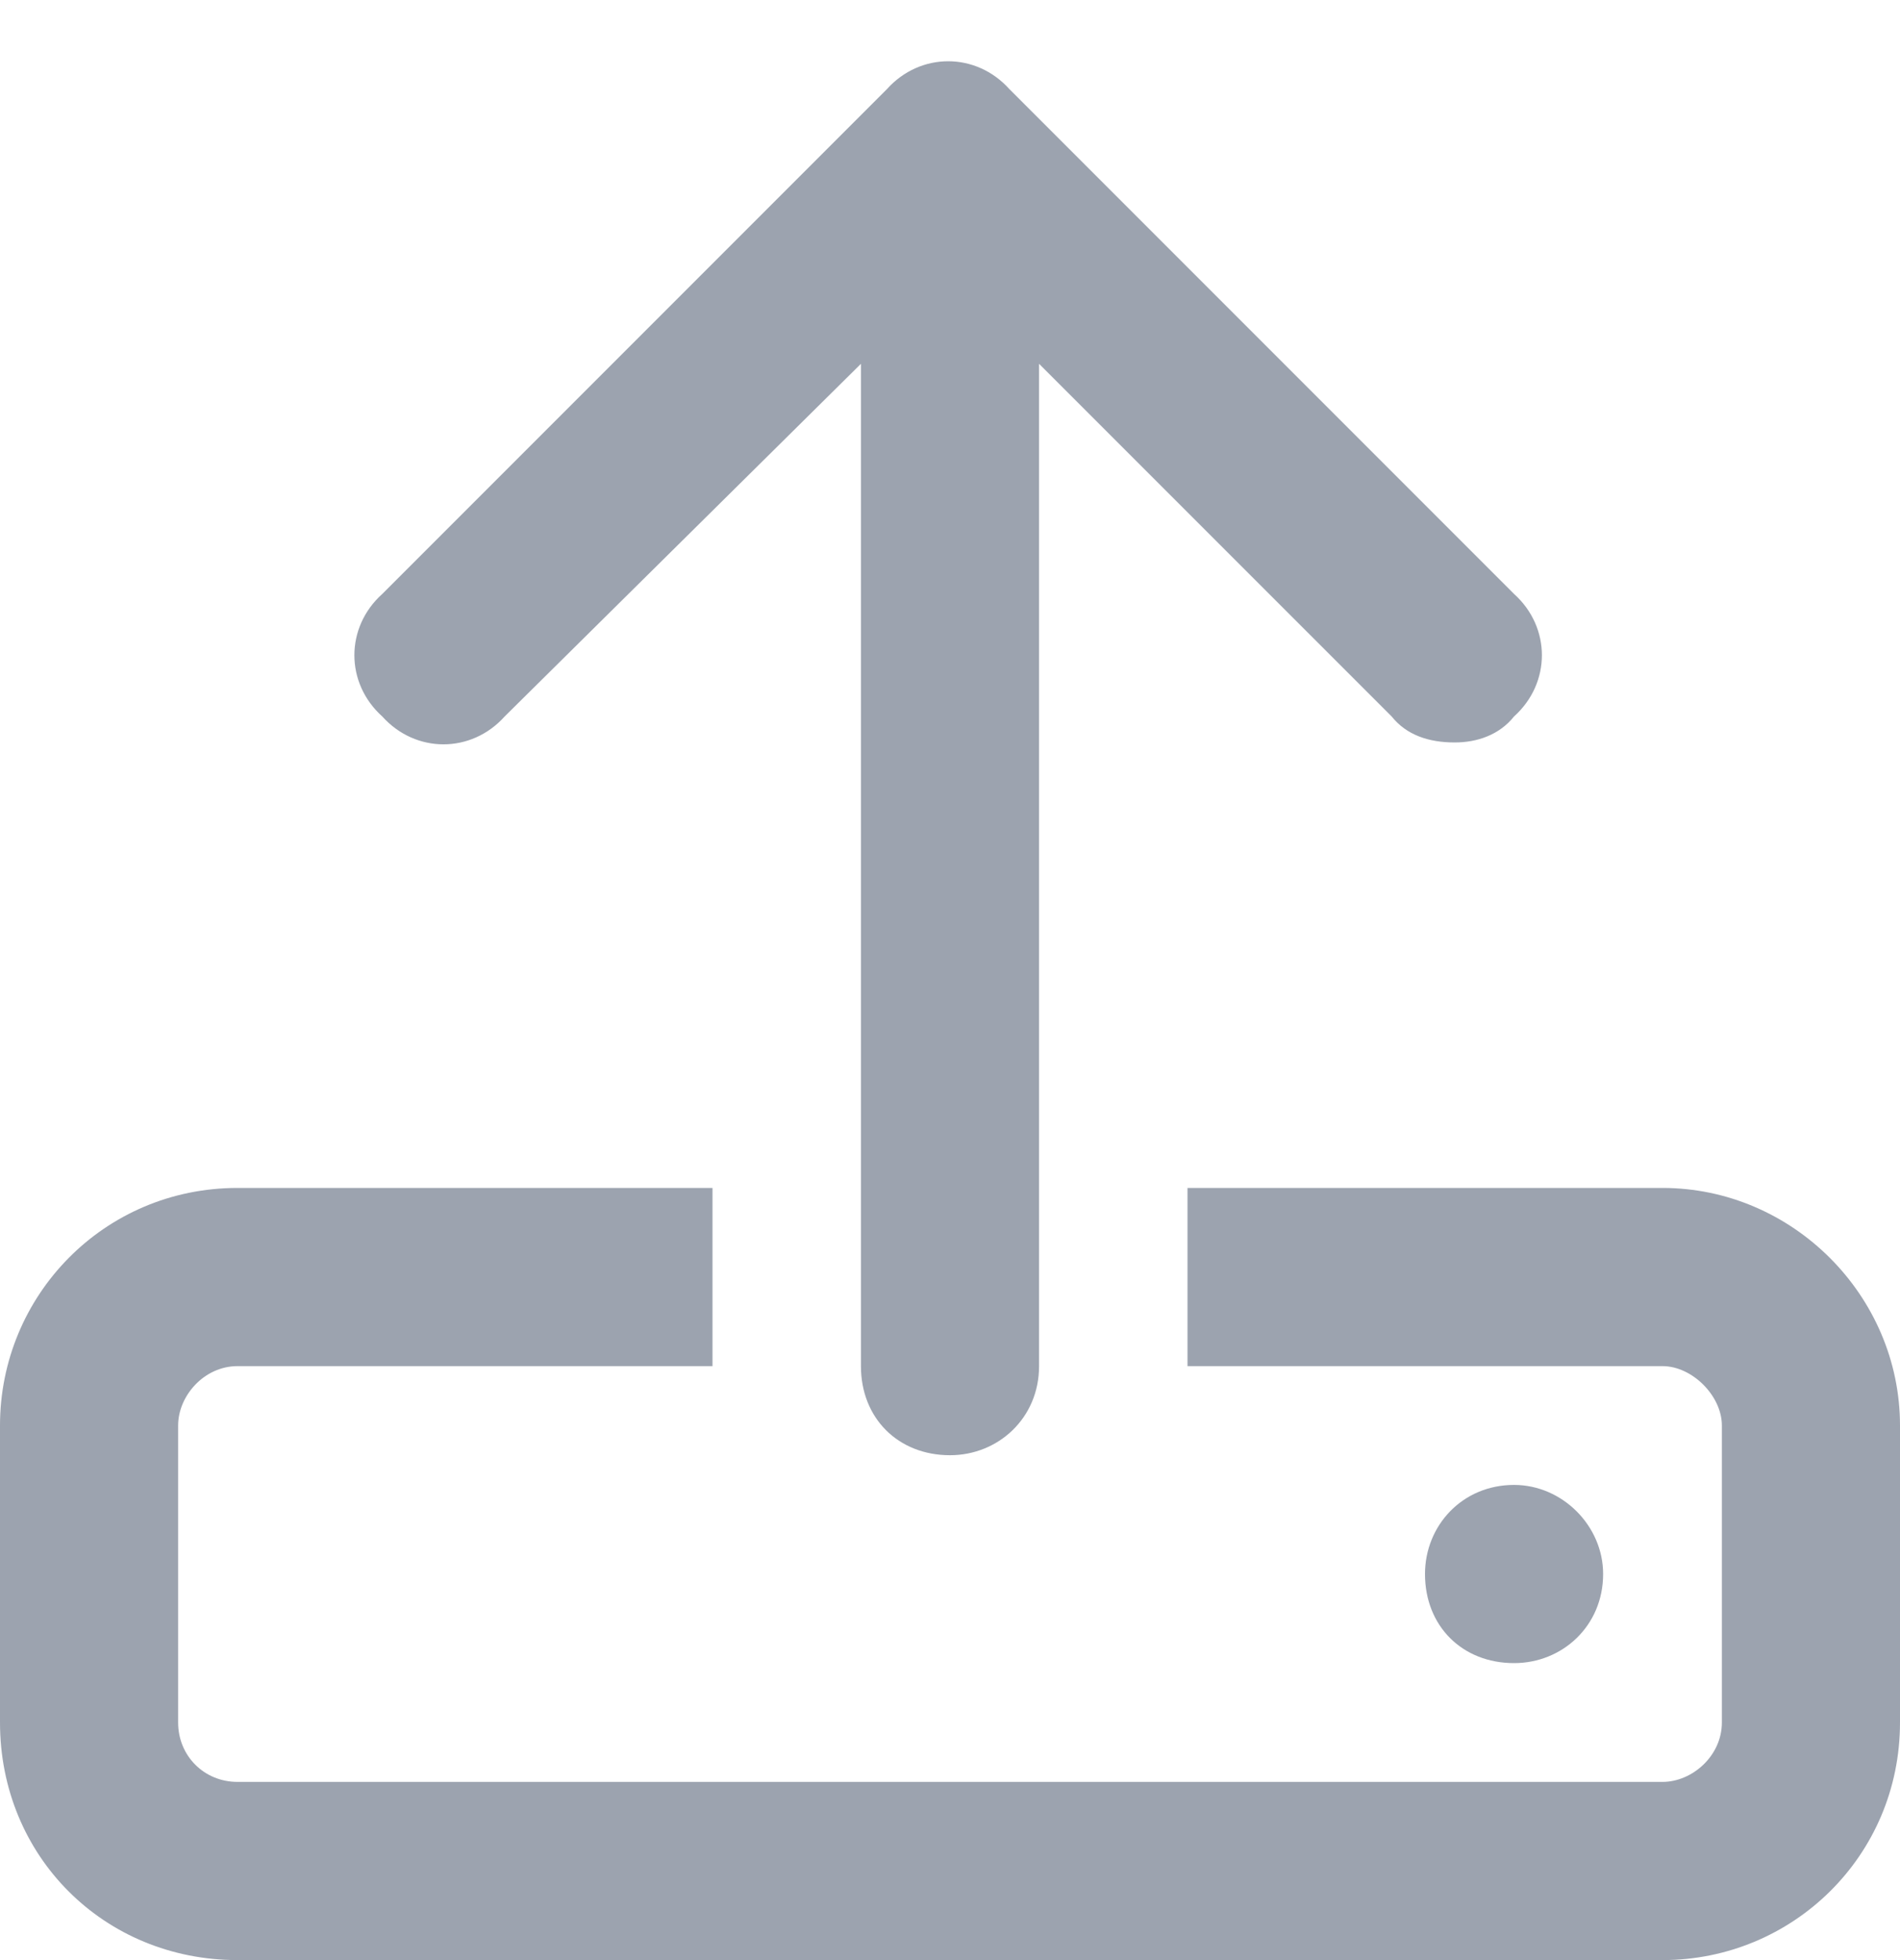 <svg width="32" height="33" viewBox="0 0 32 33" fill="none" xmlns="http://www.w3.org/2000/svg">
<path d="M28 20H20V23H28C28.5 23 29 23.5 29 24V29C29 29.562 28.5 30 28 30H4C3.438 30 3 29.562 3 29V24C3 23.5 3.438 23 4 23H12V20H4C1.75 20 0 21.812 0 24V29C0 31.25 1.75 33 4 33H28C30.188 33 32 31.25 32 29V24C32 21.812 30.188 20 28 20ZM8.5 12.062L14.5 6.125V23C14.5 23.875 15.125 24.5 16 24.5C16.812 24.5 17.5 23.875 17.5 23V6.125L23.438 12.062C23.688 12.375 24.062 12.5 24.5 12.5C24.875 12.5 25.25 12.375 25.5 12.062C26.125 11.5 26.125 10.562 25.5 10L17 1.5C16.438 0.875 15.5 0.875 14.938 1.5L6.438 10C5.812 10.562 5.812 11.5 6.438 12.062C7 12.688 7.938 12.688 8.5 12.062ZM27 26.5C27 25.688 26.312 25 25.5 25C24.625 25 24 25.688 24 26.5C24 27.375 24.625 28 25.5 28C26.312 28 27 27.375 27 26.5Z" fill="#9CA3AF"/>
</svg>
